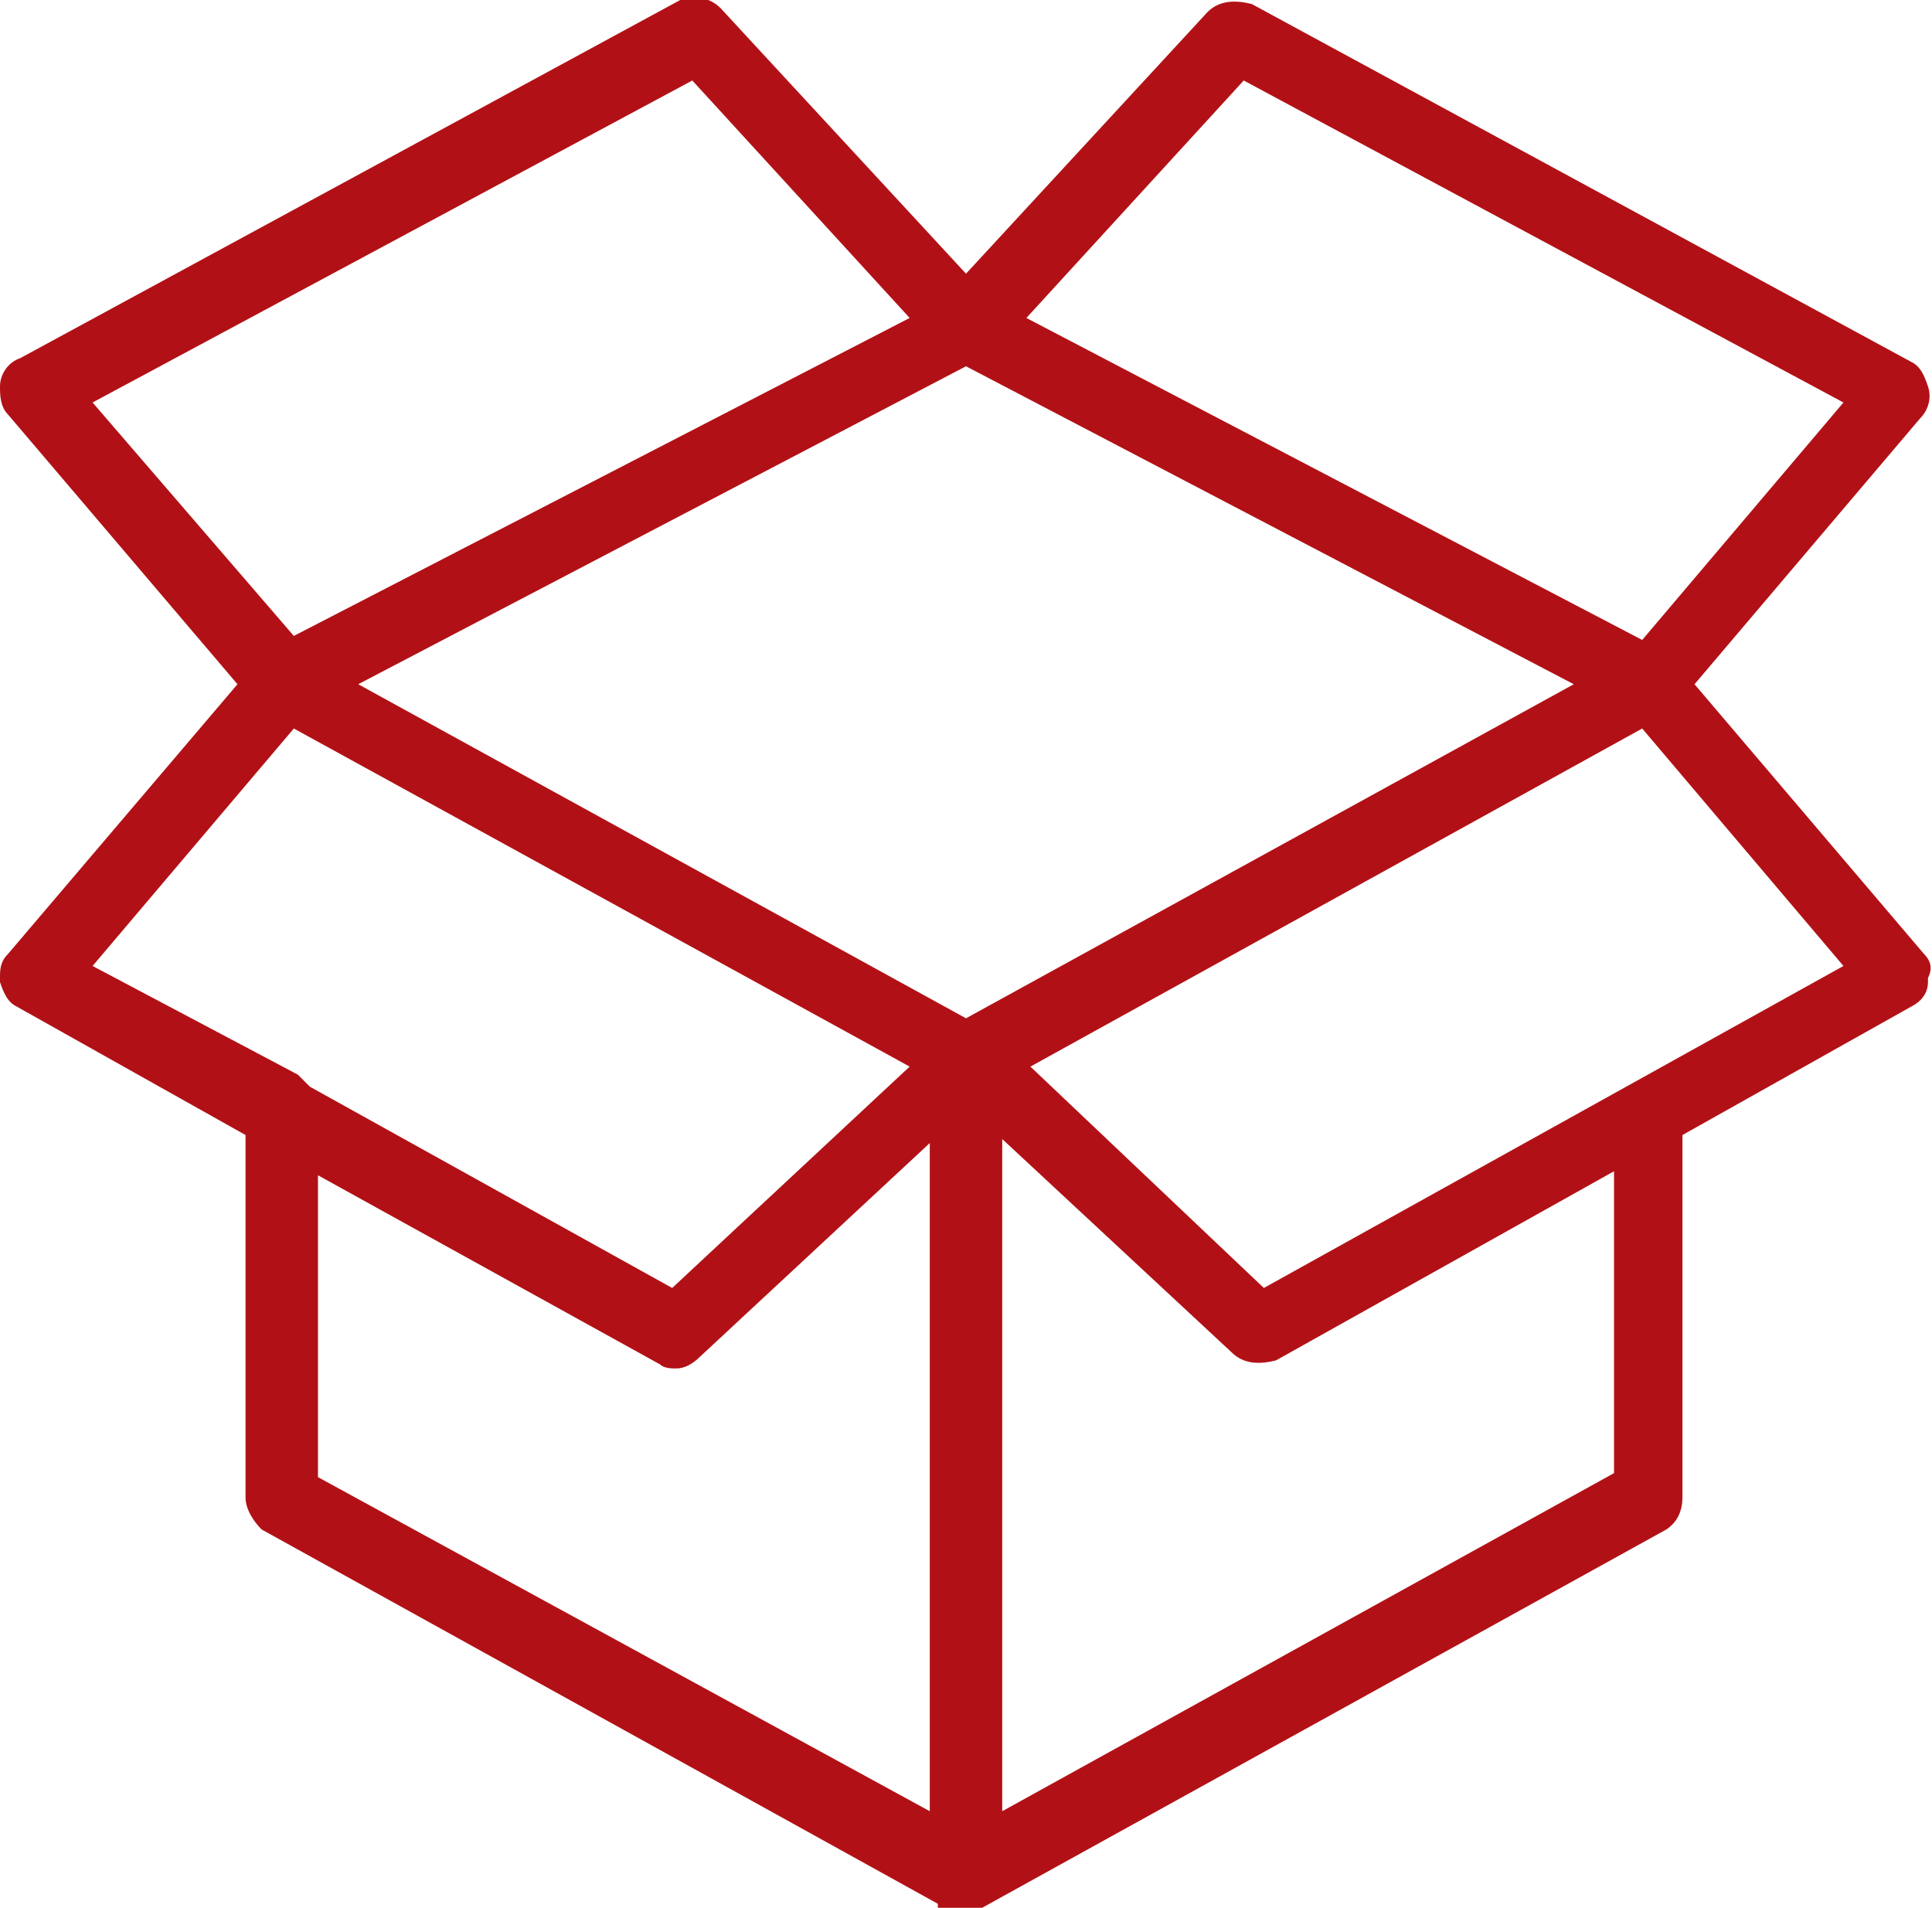 <?xml version="1.0" encoding="utf-8"?>
<!-- Generator: Adobe Illustrator 22.0.1, SVG Export Plug-In . SVG Version: 6.00 Build 0)  -->
<svg version="1.1" id="Layer_1" xmlns="http://www.w3.org/2000/svg" xmlns:xlink="http://www.w3.org/1999/xlink" x="0px" y="0px"
	 viewBox="0 0 48 47.4" style="enable-background:new 0 0 48 47.4;" xml:space="preserve">
<style type="text/css">
	.st0{fill:#B11116;}
</style>
<path class="st0" d="M47.8,23.7L42.1,17l5.6-6.6c0.2-0.2,0.3-0.5,0.2-0.8c-0.1-0.3-0.2-0.5-0.4-0.6L31.1,0.1C30.7,0,30.3,0,30,0.3
	l-6,6.5l-6.1-6.6c-0.3-0.3-0.7-0.3-1-0.2L0.5,8.9C0.2,9,0,9.3,0,9.6c0,0.2,0,0.5,0.2,0.7L5.9,17l-5.7,6.7C0,23.9,0,24.1,0,24.3
	l0,0.1c0.1,0.3,0.2,0.5,0.4,0.6l5.7,3.2v9c0,0.3,0.2,0.6,0.4,0.8l16.8,9.3v0.2h0.8c0.1,0,0.2-0.1,0.3-0.1L41.4,38
	c0.3-0.2,0.4-0.5,0.4-0.8v-9l5.7-3.2c0.2-0.1,0.4-0.3,0.4-0.6l0-0.1C48,24.1,48,23.9,47.8,23.7z M24.9,28.3l5.7,5.3
	c0.3,0.3,0.7,0.3,1.1,0.2l8.4-4.7v7.5L24.9,45V28.3z M40.8,18.1l5,5.9l-14.4,8l-5.8-5.5L40.8,18.1z M25.5,7.9L30.9,2l14.9,8l-5,5.9
	L25.5,7.9z M39.1,17L24,25.3L8.9,17L24,9.1L39.1,17z M22.6,26.5L16.7,32l-9-5c-0.1-0.1-0.2-0.2-0.3-0.3L2.3,24l5-5.9L22.6,26.5z
	 M7.9,29.2l8.5,4.7c0.1,0.1,0.3,0.1,0.4,0.1c0.2,0,0.4-0.1,0.6-0.3l5.7-5.3V45L7.9,36.7V29.2z M2.3,10l14.9-8l5.4,5.9L7.3,15.8
	L2.3,10z"/>
</svg>
